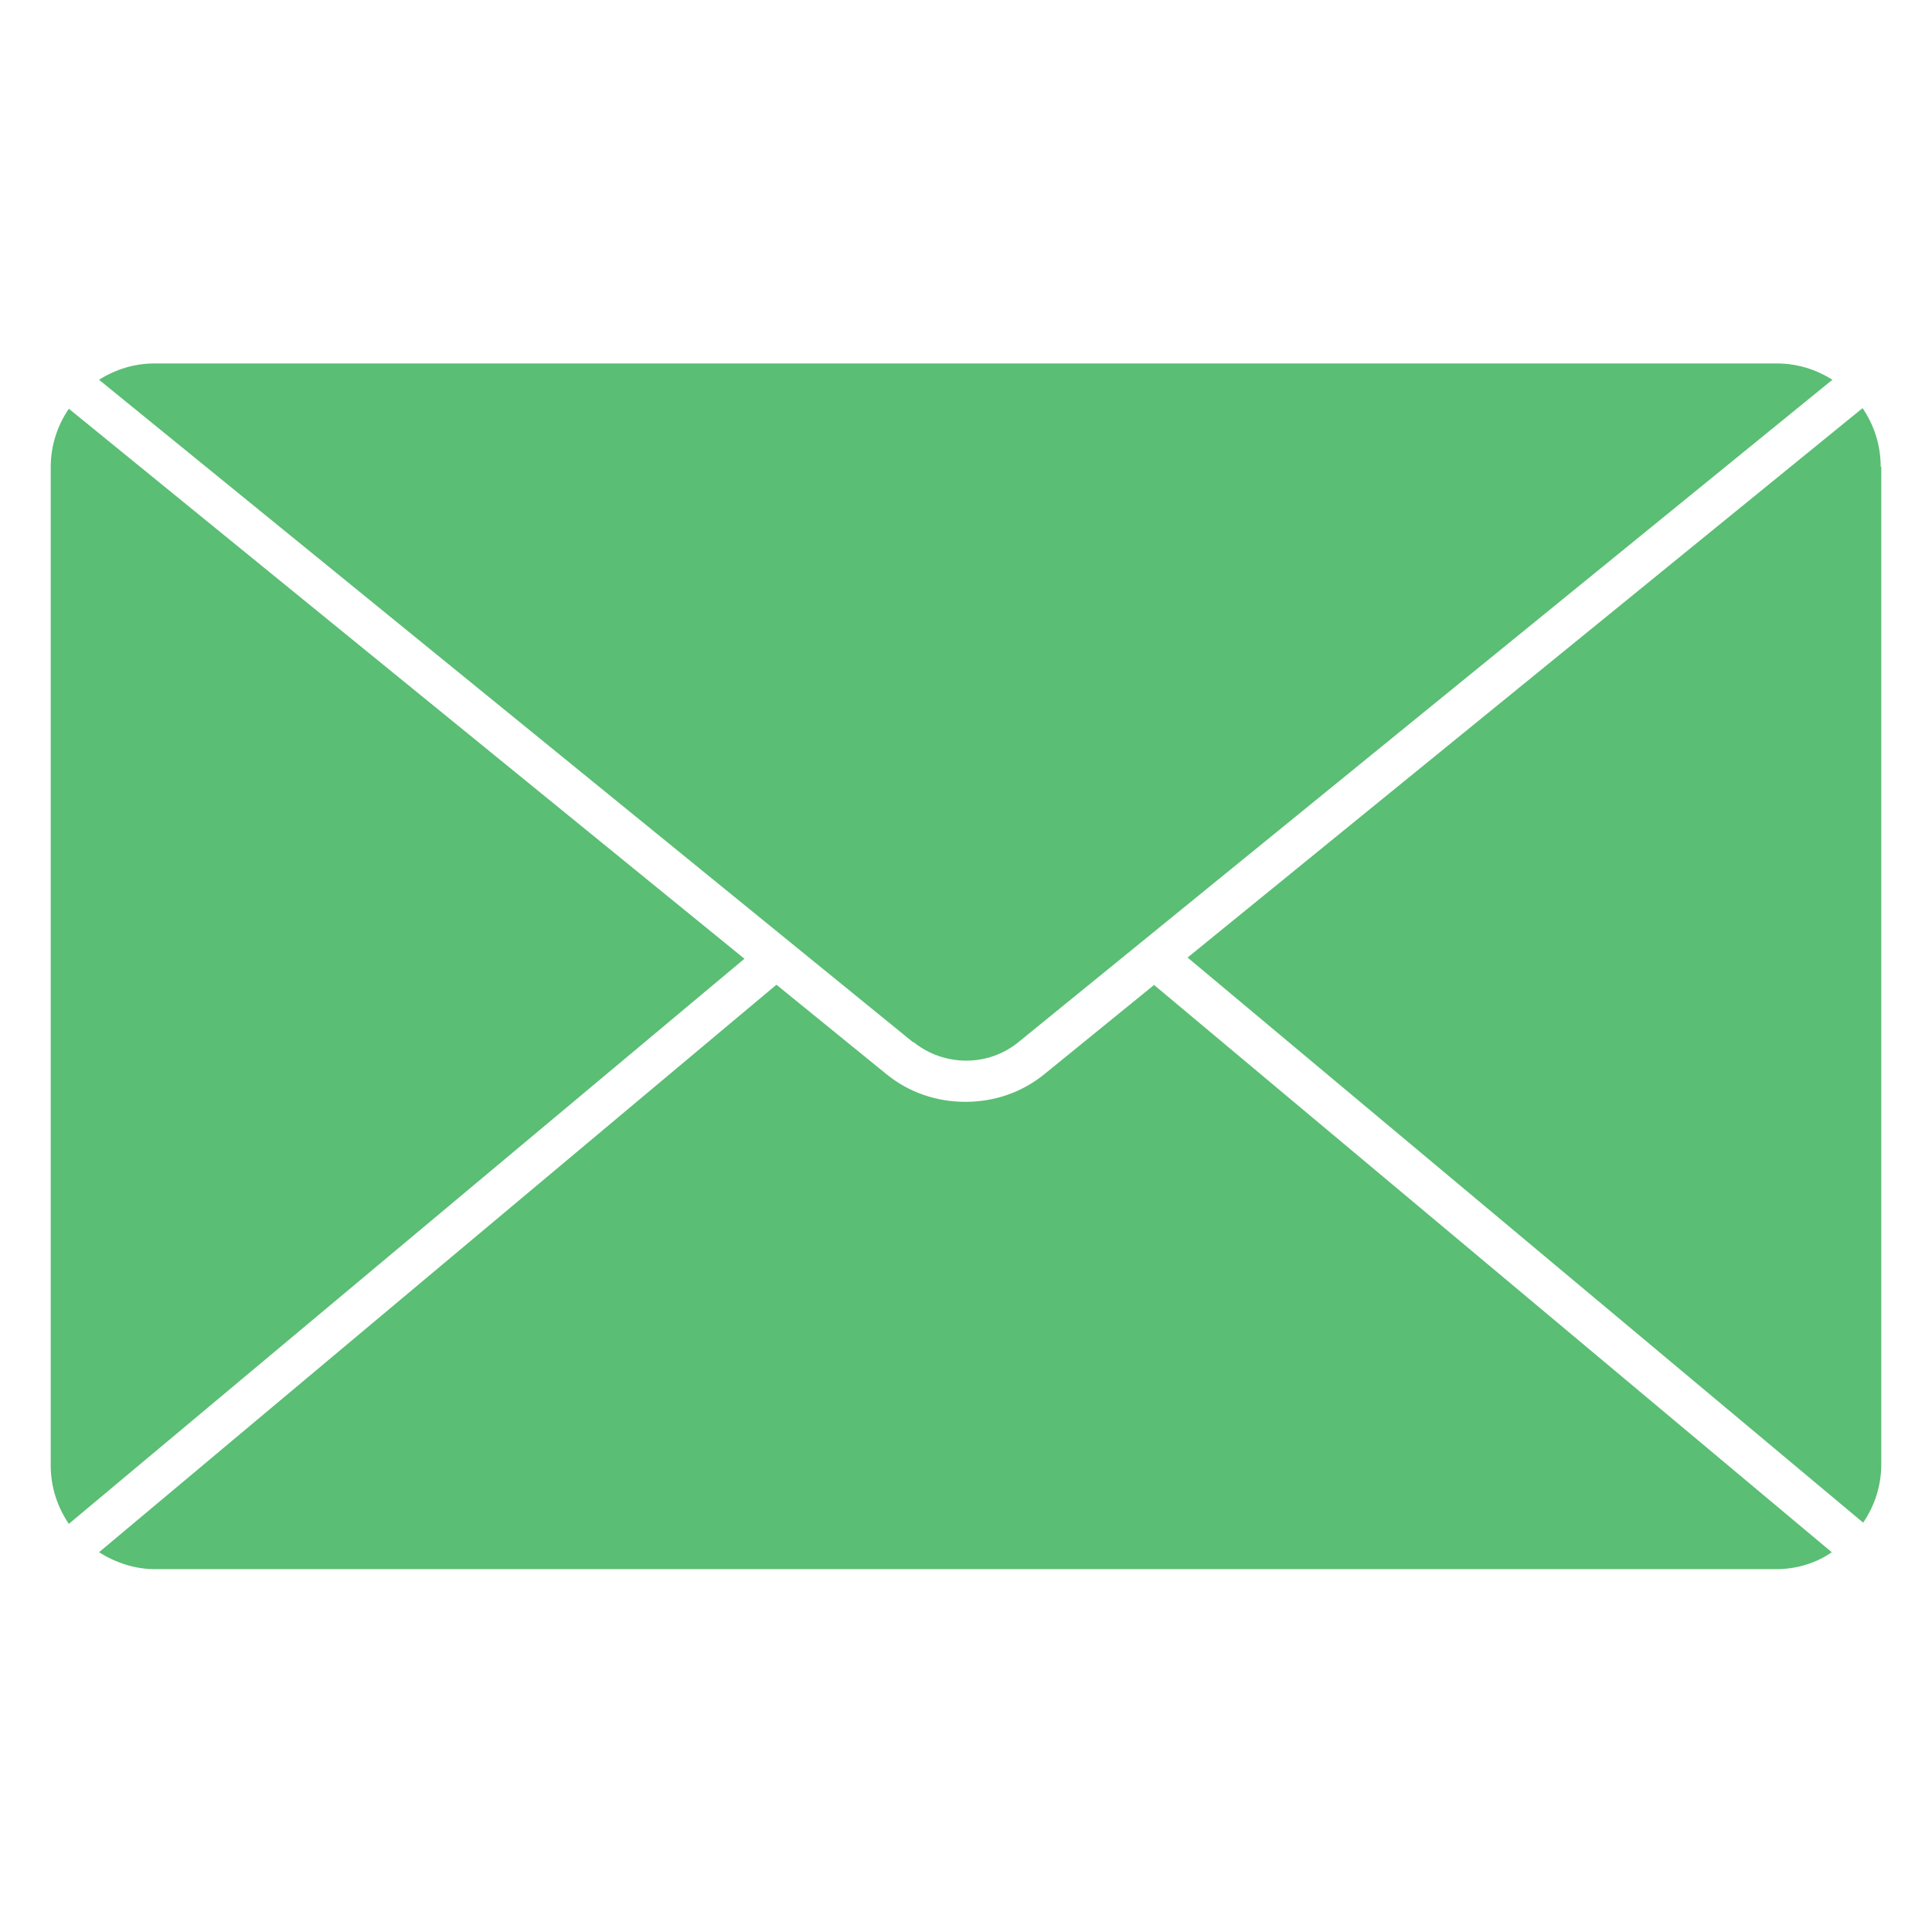 <?xml version="1.0" encoding="UTF-8"?>
<svg id="Ebene_2" xmlns="http://www.w3.org/2000/svg" xmlns:xlink="http://www.w3.org/1999/xlink" viewBox="0 0 32 32">
  <defs>
    <style>
      .cls-1 {
        fill: none;
      }

      .cls-2 {
        fill: #5abe74;
      }

      .cls-3 {
        clip-path: url(#clippath);
      }
    </style>
    <clipPath id="clippath">
      <rect class="cls-1" width="32" height="32"/>
    </clipPath>
  </defs>
  <g id="Mail">
    <g class="cls-3">
      <path class="cls-2" d="M15.13,17.26c.51.41,1.24.41,1.74,0l13.48-10.97c-.27-.17-.58-.27-.92-.27H2.56c-.34,0-.65.1-.92.27l13.48,10.97h0Z"/>
      <path class="cls-2" d="M31.15,7.73c0-.36-.11-.69-.3-.97l-11.18,9.1,11.19,9.36c.19-.28.3-.61.3-.97V7.73h0Z"/>
      <path class="cls-2" d="M19.12,16.31l-1.82,1.48c-.38.31-.84.46-1.31.46s-.93-.15-1.31-.46l-1.82-1.48L1.64,25.71c.27.17.59.28.92.28h26.86c.34,0,.66-.1.92-.28l-11.23-9.4h0Z"/>
      <path class="cls-2" d="M1.14,6.77c-.19.28-.3.61-.3.97v16.53c0,.36.11.69.3.97l11.19-9.36L1.14,6.77Z"/>
    </g>
  </g>
</svg>